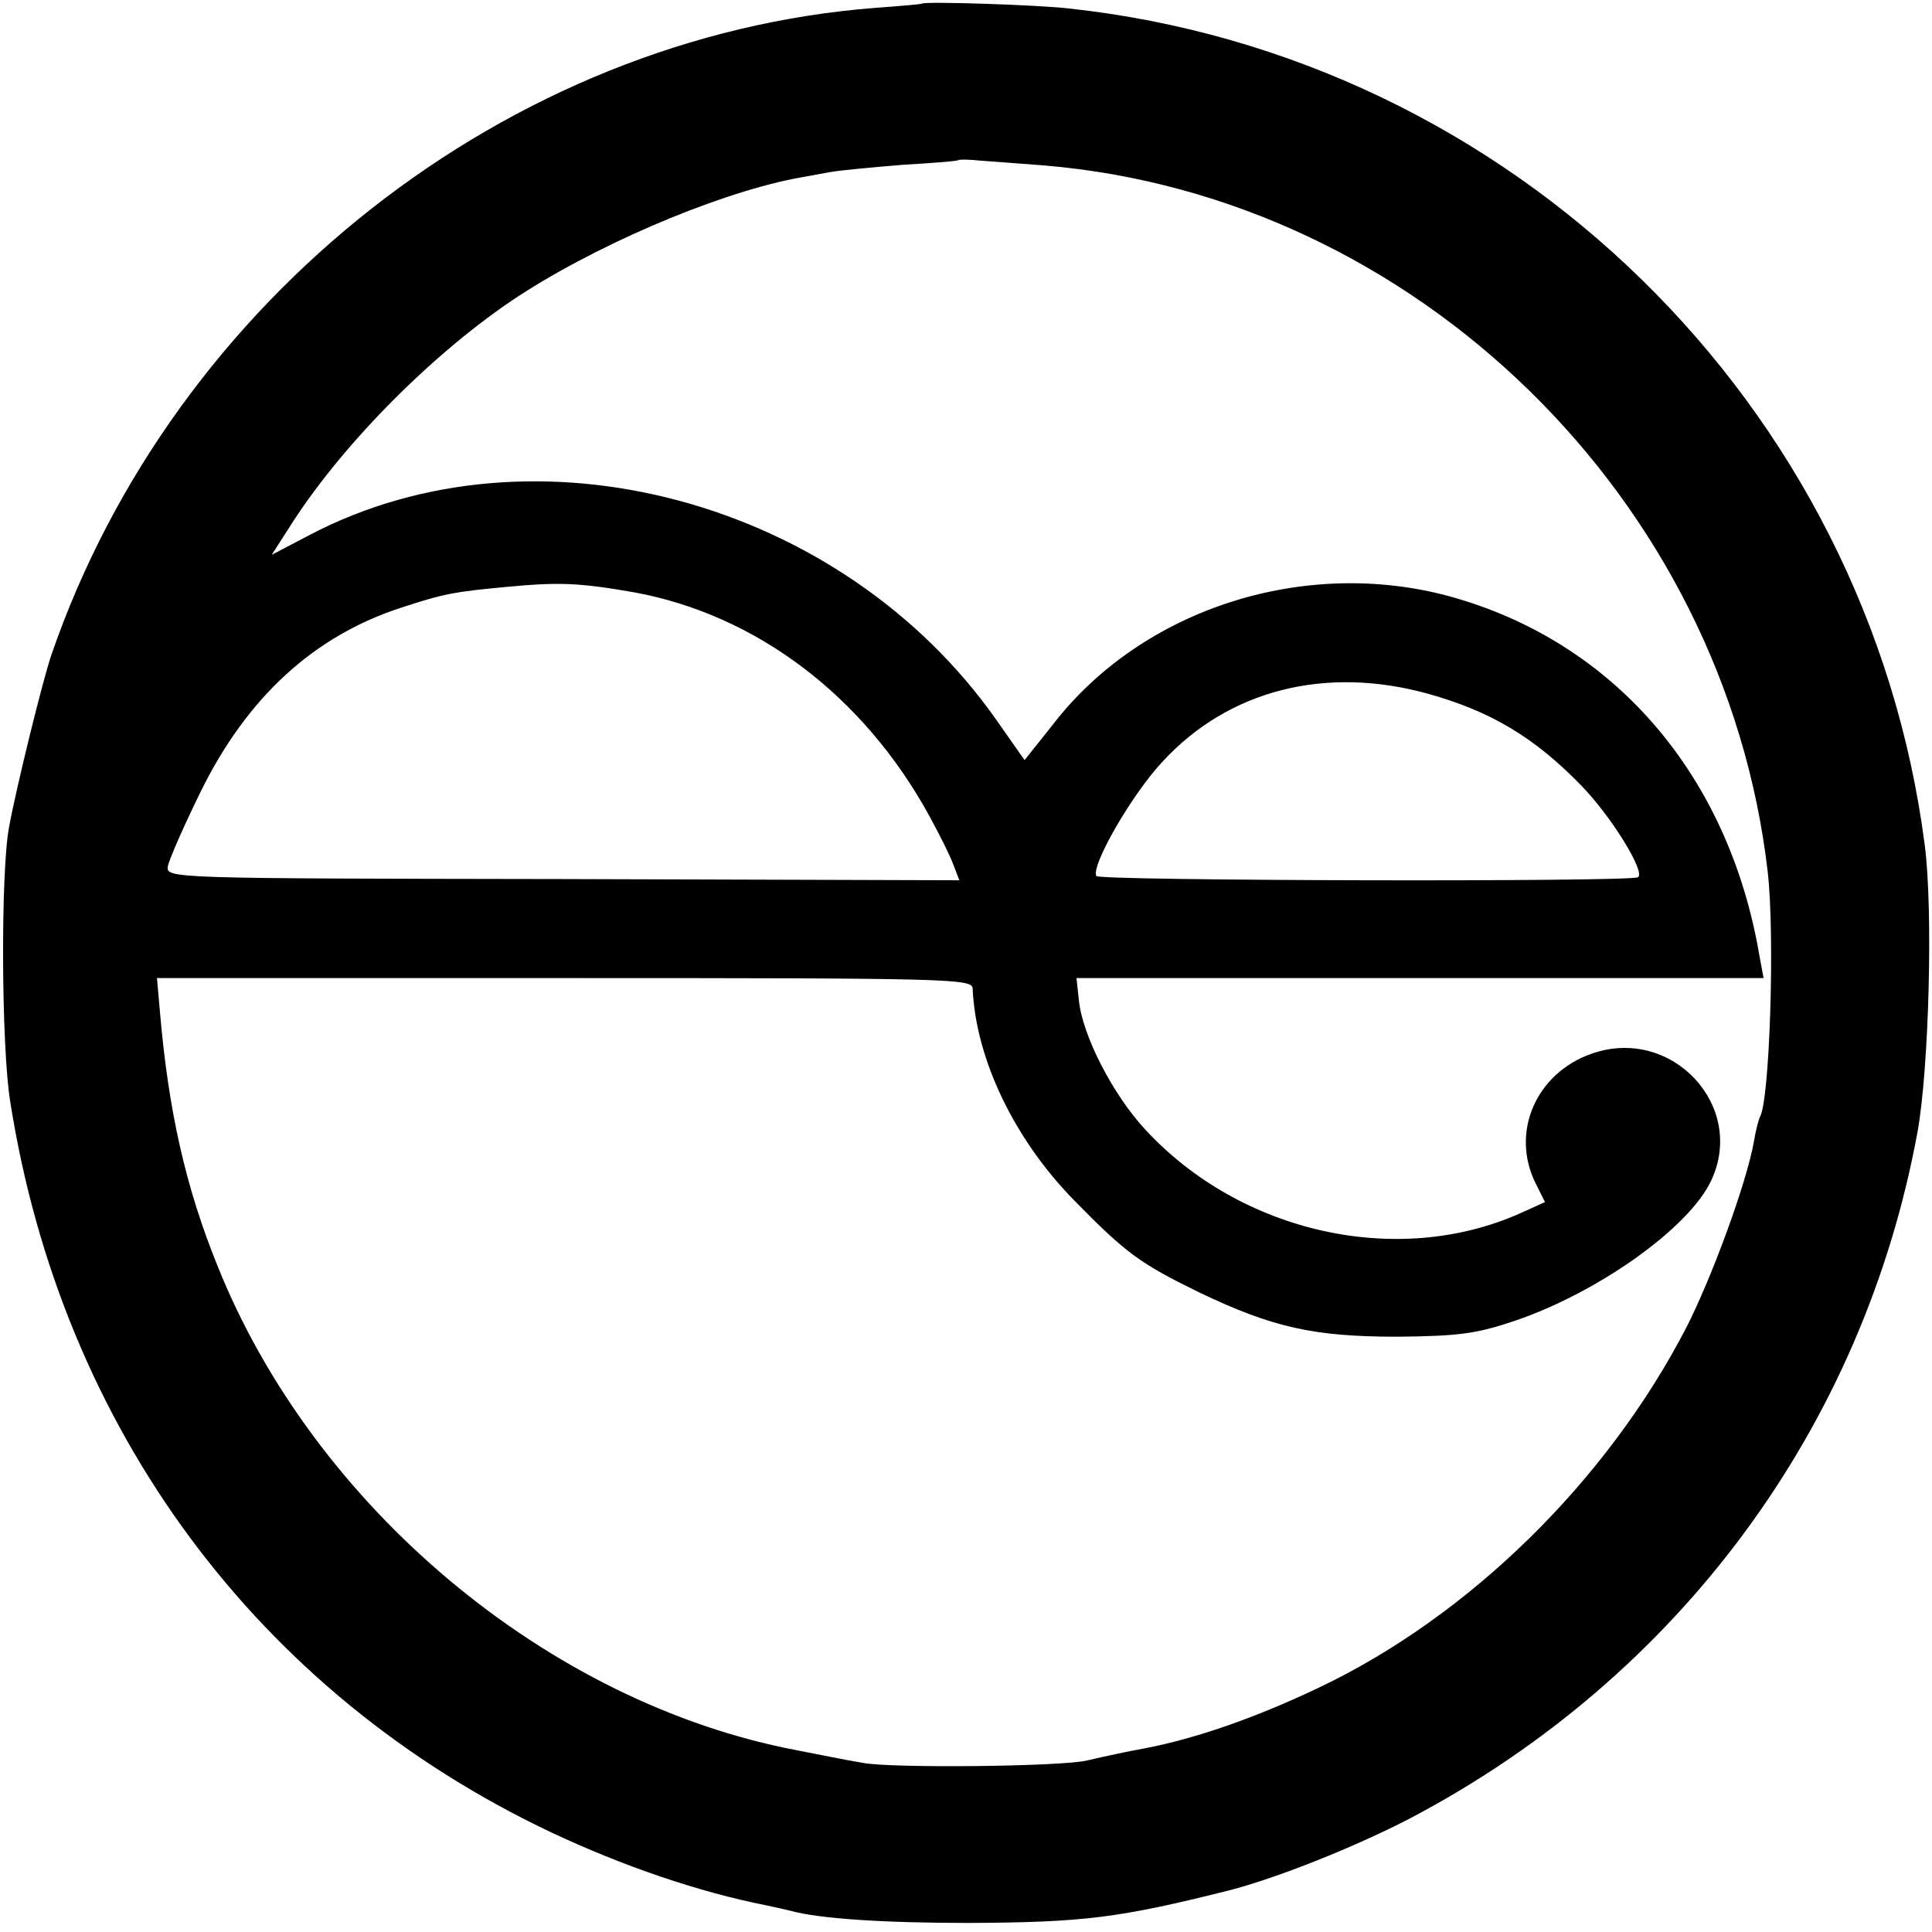 <svg version="1.0" xmlns="http://www.w3.org/2000/svg" width="426.667" height="426.667" viewBox="0 0 320 320"><path d="M152.7.6c-.1.1-3.6.4-7.7.7C84.2 6 28.8 49.5 8.5 108.5c-1.4 4.1-5.8 21.9-7 28.5-1.4 7.3-1.3 36.4.2 45.5 8.5 54.1 41 98 89.6 121 11.9 5.6 24.5 9.9 35.7 12.1 1.4.3 3.2.7 4 .9 4.7 1.3 15.4 2 29.5 2 19-.1 24.8-.8 43.1-5.4 7.8-2 20.9-7.2 30.1-12 44.4-23.4 74.9-64.7 83.9-113.6 1.9-10.5 2.6-36.8 1.2-47.5C309.4 67 250.4 9.3 177 1.4 171.9.8 153.2.2 152.7.6zm20.2 26.8c61.5 5.1 112.8 55.2 119.9 117.1 1.2 10.7.3 37.9-1.3 40.5-.2.4-.7 2.2-1 4.1-1.2 6.8-7 22.6-11.2 30.8-13.2 25.5-36 47.8-60.8 59.6-10.7 5.1-20.6 8.5-29 10.1-2.8.5-6.5 1.3-9.5 2-4.2 1-32.2 1.3-37 .4-2.5-.4-7.4-1.4-11-2.1-41.2-7.8-80-40.3-96-80.3-5.3-13.1-8.1-25.7-9.5-41.9L26 162h67.5c63.6 0 67.5.1 67.6 1.7.5 11.7 6.9 25 16.8 35.1 8.6 8.8 11 10.5 20.6 15.2 12.3 5.9 19.1 7.4 33 7.4 10.3-.1 13.1-.5 19.6-2.7 13.7-4.7 28.6-15.3 32.3-23.1 5.9-12.4-6.5-25.7-19.7-21.1-9.3 3.2-13.6 13.1-9.3 21.6l1.5 3-4.2 1.9c-20.3 9-46.2 3.2-62-13.9-5.3-5.7-10.4-15.5-11-21.4l-.4-3.7h113.8l-.7-3.8c-5.1-29.9-24.1-51.9-51.2-59.4-24.1-6.6-51 2-65.8 21.2l-4.7 5.9-4.7-6.7C139.4 82.8 88.5 69.1 51.3 88.6L45 91.9l2.7-4.2C56 74.4 70.8 59.3 84.6 49.9 97.8 41 118 32.3 131.5 29.6c1.7-.3 4.4-.8 6-1.1 1.7-.3 7.1-.8 12-1.2 5-.3 9.1-.6 9.3-.8.1-.1 1.7-.1 3.5.1 1.7.1 6.5.5 10.6.8zM105 98.1c20.2 3.7 38 17.1 48.9 37 1.7 3.1 3.5 6.7 4 8.1l1 2.6-65.7-.2c-65.1-.1-65.7-.1-65.4-2.1.2-1.1 2.6-6.6 5.4-12.3 7.7-15.7 18.8-25.9 33.4-30.6 7-2.3 8.8-2.6 17.4-3.4 8.5-.8 11.8-.7 21 .9zm131.5 16.8c10.4 2.9 17.6 7.2 25.3 15.1 5.1 5.2 10.8 14.5 9.5 15.3-1.3.8-89.3.6-89.7-.2-1-1.6 5.9-13.6 11-19 10.9-11.8 26.9-15.9 43.9-11.2z"/></svg>
